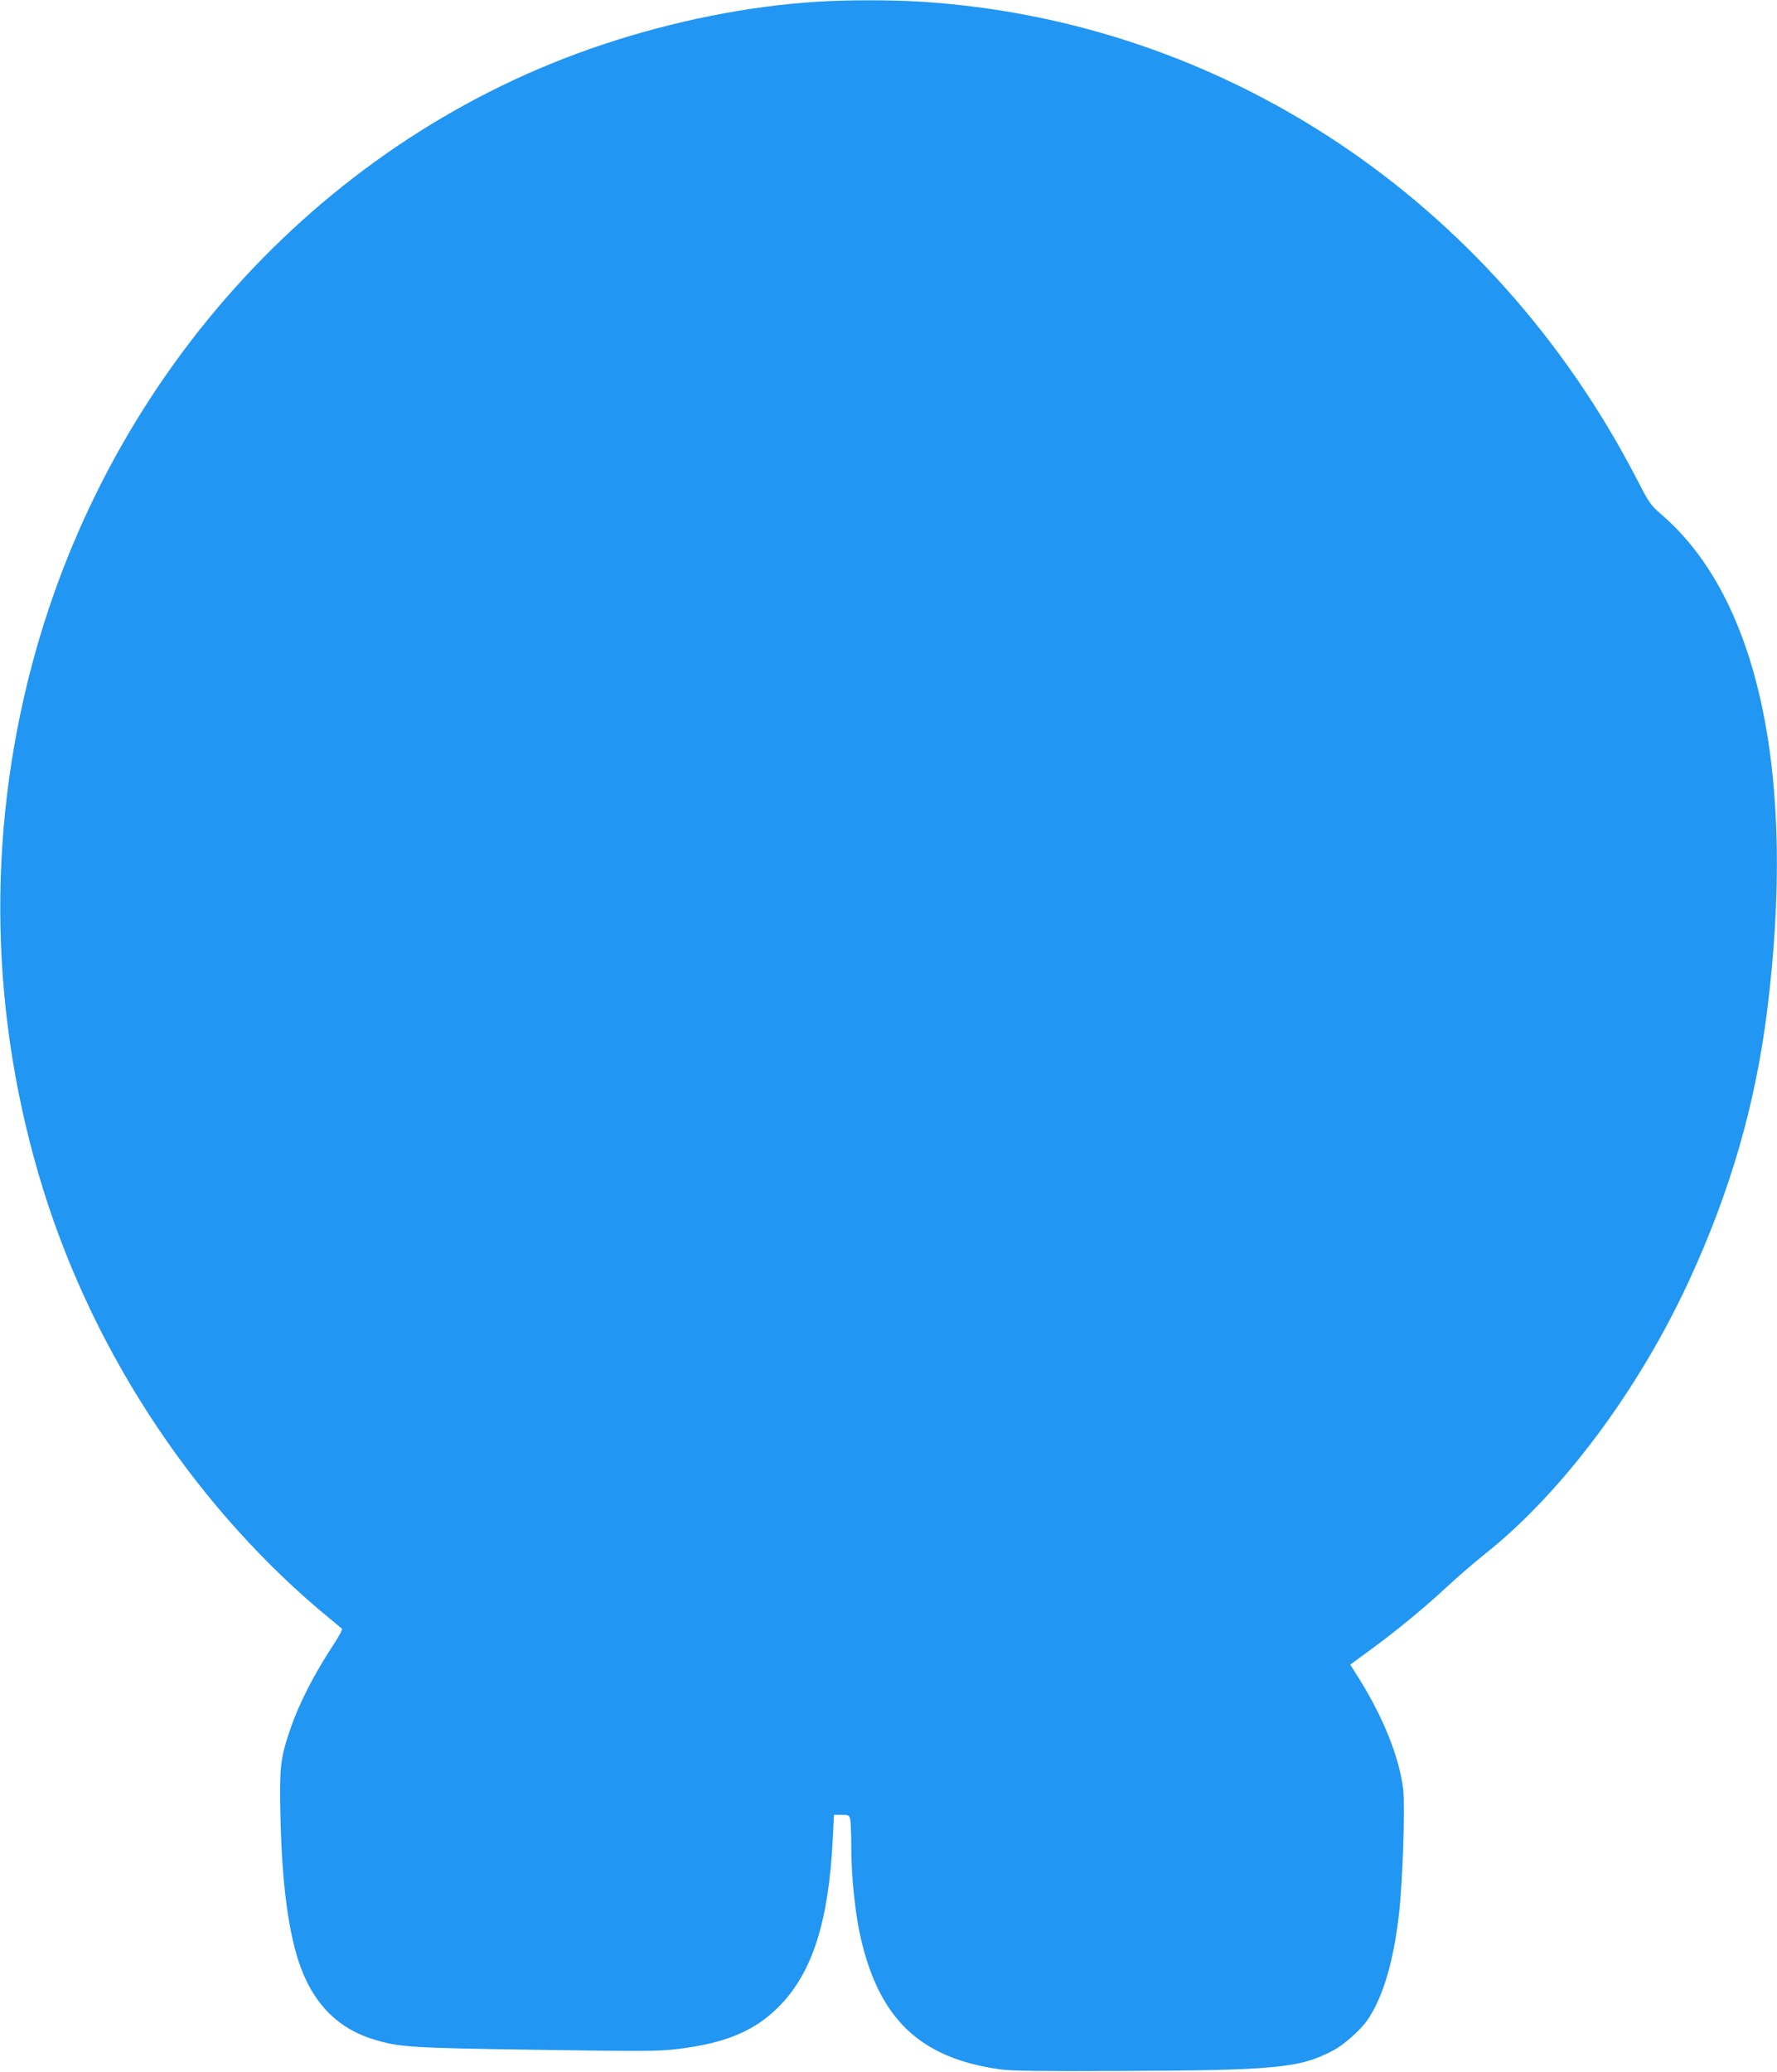<?xml version="1.0" standalone="no"?>
<!DOCTYPE svg PUBLIC "-//W3C//DTD SVG 20010904//EN"
 "http://www.w3.org/TR/2001/REC-SVG-20010904/DTD/svg10.dtd">
<svg version="1.0" xmlns="http://www.w3.org/2000/svg"
 width="1098pt" height="1280pt" viewBox="0 0 1098 1280"
 preserveAspectRatio="xMidYMid meet">
<g transform="translate(0,1280) scale(0.1,-0.1)"
fill="#2196f3" stroke="none">
<path d="M5045 12789 c-427 -27 -885 -119 -1320 -264 -1708 -568 -3044 -2017
-3526 -3826 -285 -1071 -261 -2191 70 -3253 322 -1031 959 -1981 1776 -2650
33 -27 63 -52 68 -56 4 -4 -15 -40 -41 -81 -133 -201 -228 -387 -286 -562 -54
-161 -60 -224 -53 -521 9 -398 46 -687 112 -891 84 -255 239 -415 470 -484
156 -46 222 -51 998 -62 667 -10 752 -10 876 5 293 35 476 112 624 262 207
209 308 526 333 1042 l7 142 47 0 c45 0 48 -2 54 -31 3 -17 6 -94 6 -171 0
-174 23 -399 56 -548 115 -511 369 -753 864 -822 72 -10 246 -12 730 -10 982
4 1121 18 1328 127 67 35 170 127 213 190 96 142 161 364 194 660 23 202 37
661 25 765 -24 196 -123 443 -274 684 l-53 84 120 88 c164 119 339 264 477
392 63 59 171 152 240 207 473 377 942 1005 1255 1681 257 557 411 1089 484
1671 182 1449 -51 2546 -651 3063 -69 60 -78 72 -156 224 -892 1723 -2554
2829 -4427 2946 -180 11 -461 11 -640 -1z"/>
</g>
</svg>
